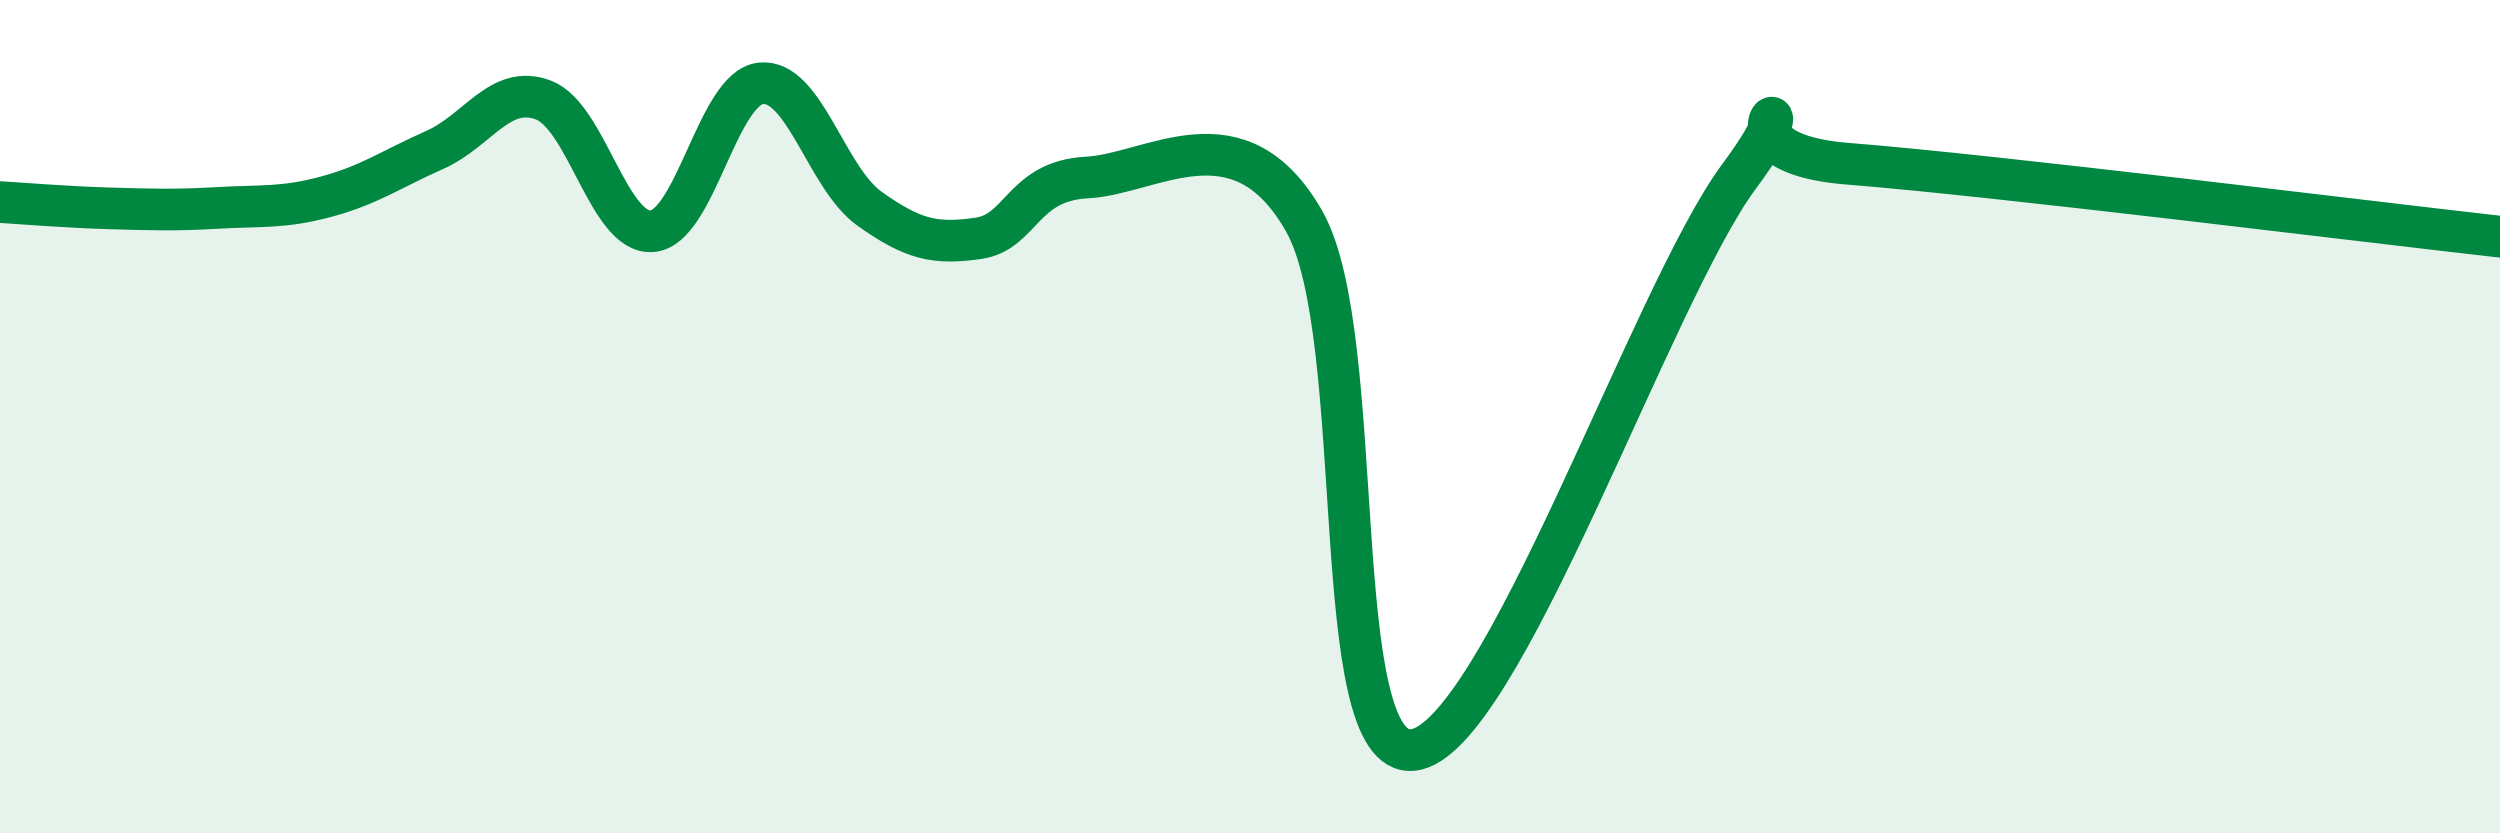 
    <svg width="60" height="20" viewBox="0 0 60 20" xmlns="http://www.w3.org/2000/svg">
      <path
        d="M 0,4.85 C 0.52,4.88 1.57,4.97 2.61,5 C 3.65,5.03 4.18,5.05 5.22,4.99 C 6.26,4.93 6.79,5 7.83,4.72 C 8.87,4.44 9.39,4.06 10.43,3.6 C 11.47,3.14 12,2.01 13.04,2.4 C 14.08,2.79 14.61,5.63 15.65,5.55 C 16.69,5.47 17.22,2.11 18.26,2 C 19.3,1.89 19.83,4.27 20.87,5.01 C 21.91,5.75 22.44,5.87 23.48,5.72 C 24.52,5.57 24.53,4.34 26.09,4.26 C 27.65,4.18 29.74,2.56 31.3,5.31 C 32.86,8.06 31.82,18.22 33.91,18 C 36,17.78 39.65,7.04 41.74,4.23 C 43.83,1.42 40.7,3.64 44.35,3.93 C 48,4.22 56.87,5.33 60,5.68L60 20L0 20Z"
        fill="#008740"
        opacity="0.1"
        stroke-linecap="round"
        stroke-linejoin="round"
      />
      <path
        d="M 0,4.85 C 0.52,4.88 1.57,4.97 2.61,5 C 3.65,5.03 4.18,5.05 5.22,4.99 C 6.26,4.93 6.79,5 7.83,4.72 C 8.87,4.44 9.39,4.06 10.43,3.6 C 11.47,3.14 12,2.01 13.04,2.4 C 14.08,2.79 14.61,5.63 15.65,5.55 C 16.69,5.47 17.22,2.11 18.26,2 C 19.3,1.89 19.83,4.27 20.87,5.01 C 21.91,5.75 22.44,5.87 23.48,5.72 C 24.52,5.57 24.53,4.34 26.09,4.26 C 27.65,4.18 29.74,2.56 31.3,5.31 C 32.86,8.06 31.82,18.22 33.91,18 C 36,17.78 39.65,7.04 41.74,4.23 C 43.83,1.42 40.7,3.64 44.35,3.93 C 48,4.22 56.87,5.33 60,5.68"
        stroke="#008740"
        stroke-width="1"
        fill="none"
        stroke-linecap="round"
        stroke-linejoin="round"
      />
    </svg>
  
